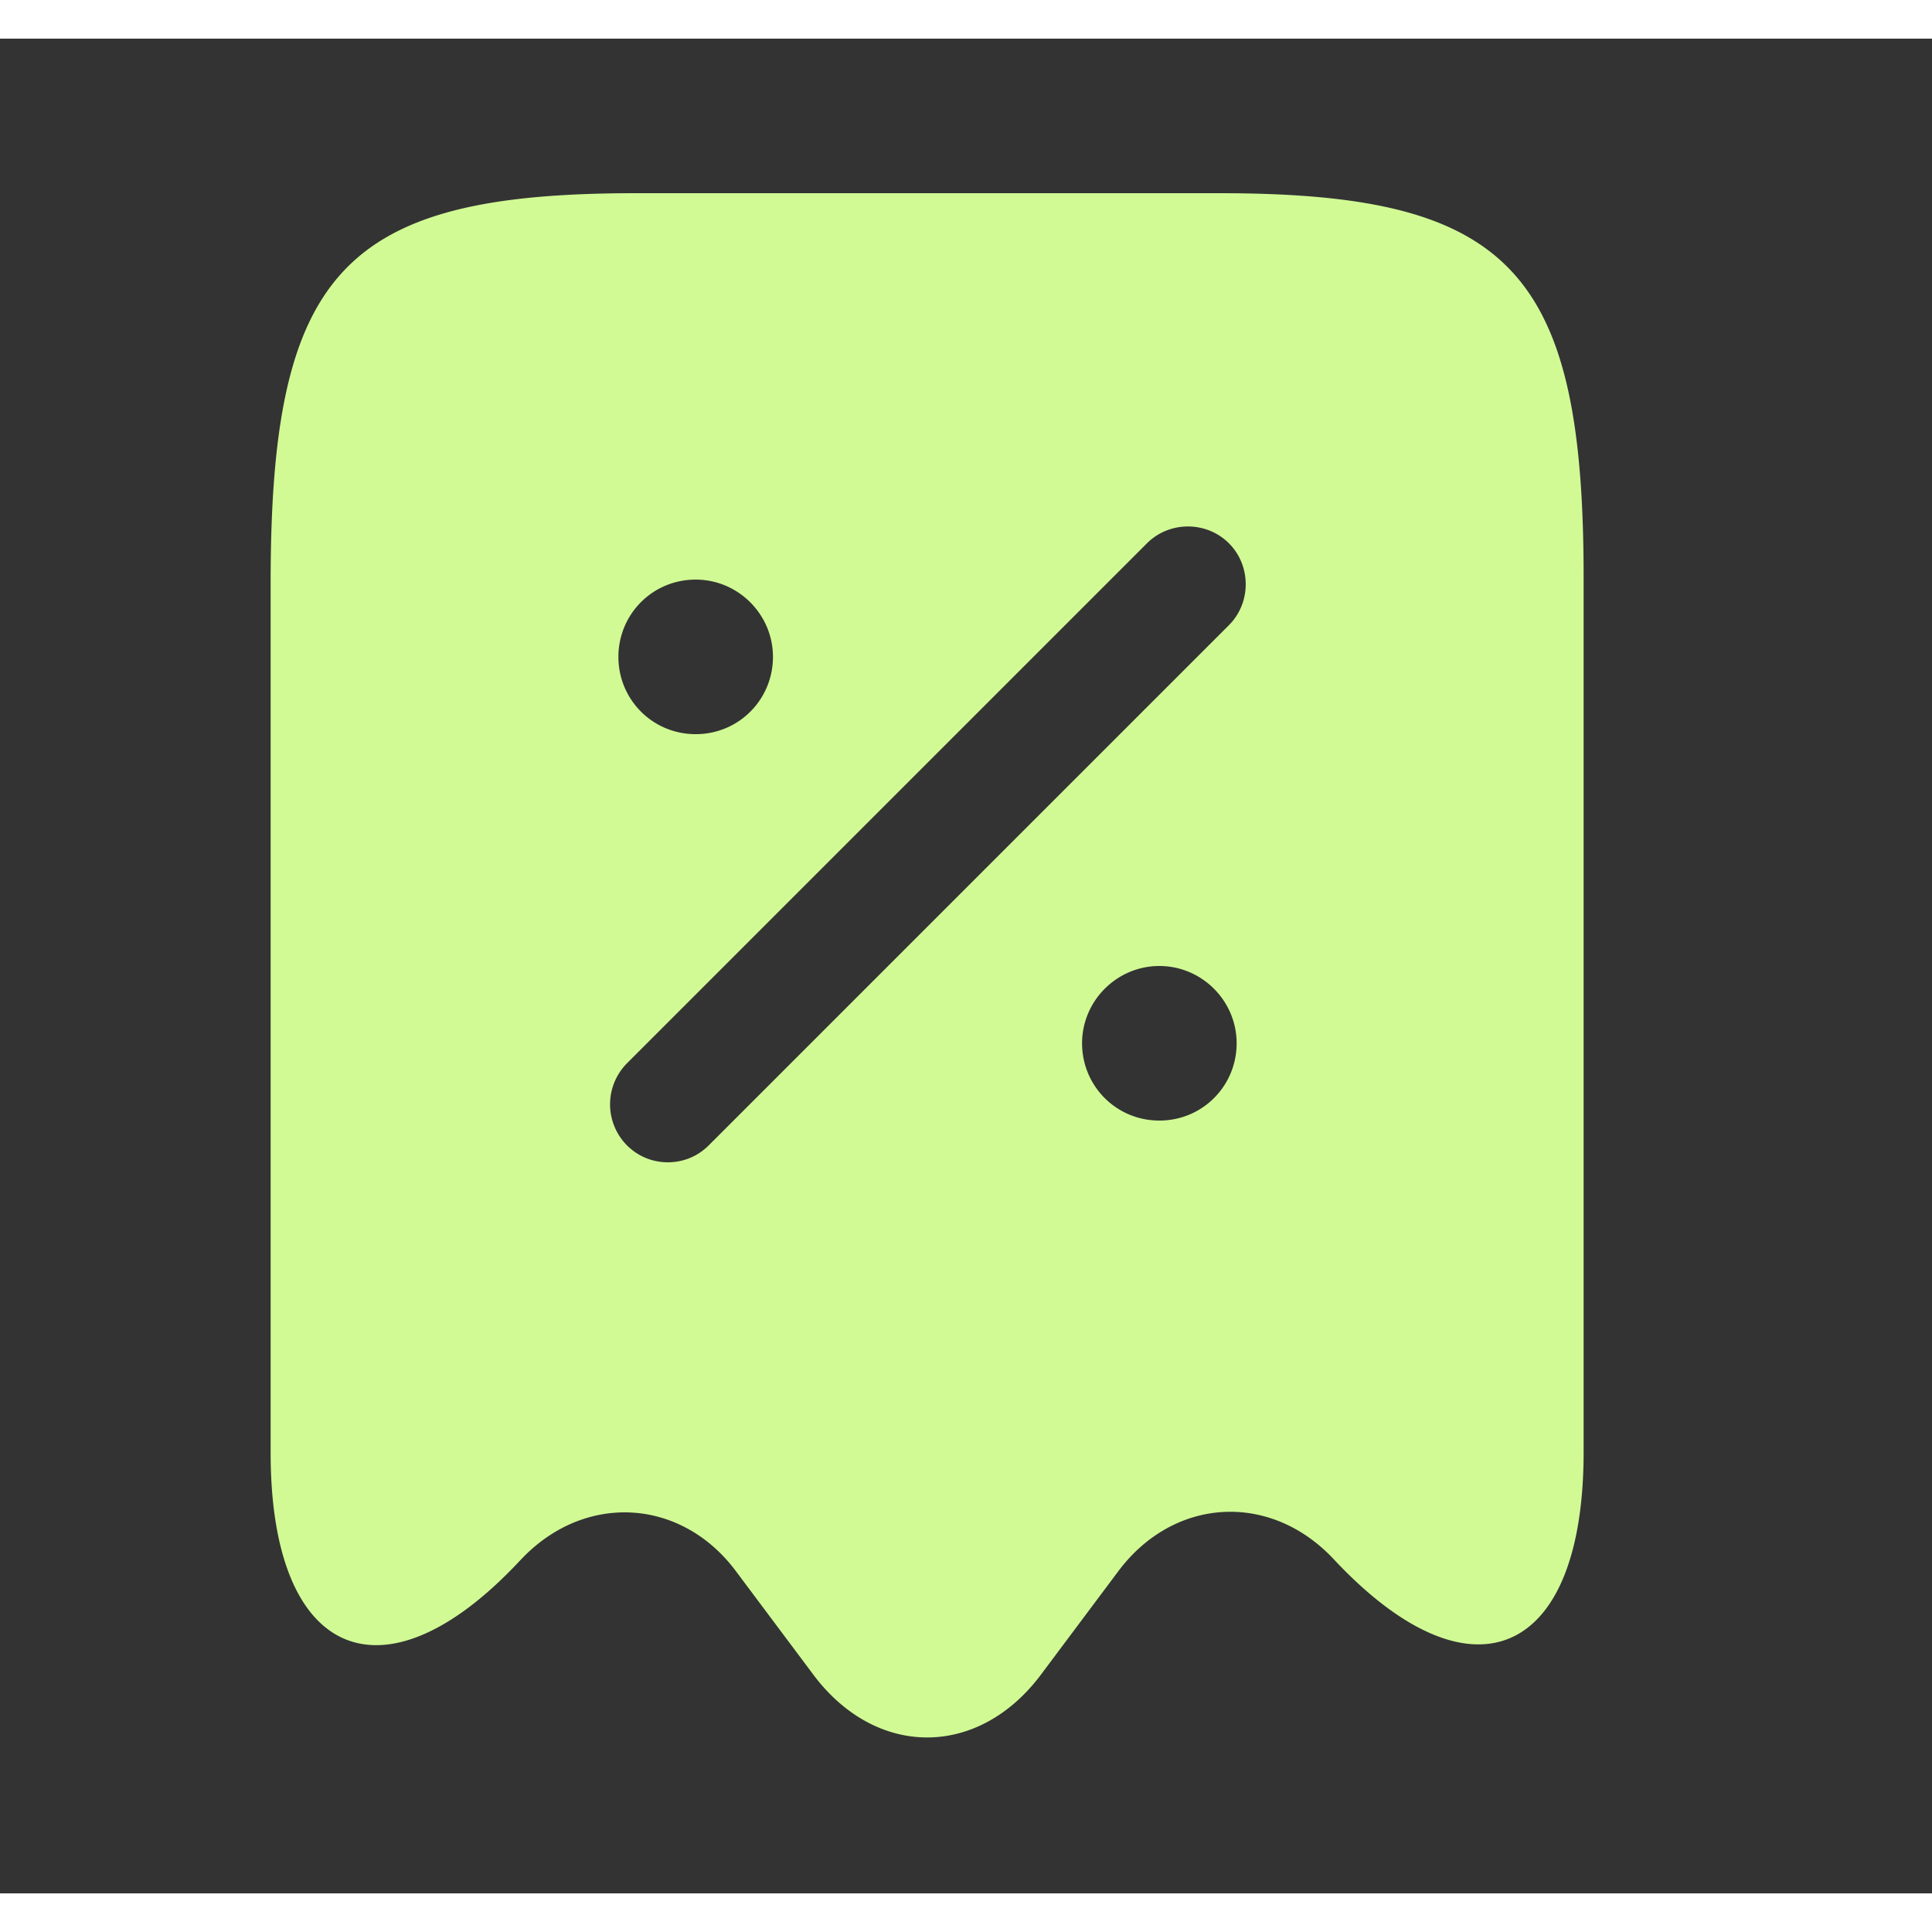 <?xml version="1.0" encoding="UTF-8"?> <svg xmlns="http://www.w3.org/2000/svg" xmlns:xlink="http://www.w3.org/1999/xlink" version="1.1" width="512" height="512" x="0" y="0" viewBox="0 0 25 24" style="enable-background:new 0 0 512 512" xml:space="preserve" class=""><rect x="0" y="0" width="25" height="24" fill="#333333" stroke="none"/><g><path fill="#d1fa94" d="M15.782 2h-7.56c-3.78 0-4.72 1.01-4.72 5.04V18.3c0 2.66 1.46 3.29 3.23 1.39l.01-.01c.82-.87 2.07-.8 2.78.15l1.01 1.35c.81 1.07 2.12 1.07 2.93 0l1.01-1.35c.72-.96 1.97-1.03 2.79-.15 1.78 1.9 3.23 1.27 3.23-1.39V7.04c.01-4.03-.93-5.04-4.71-5.04zm-6.78 5c.55 0 1 .45 1 1s-.44 1-1 1-1-.45-1-1 .44-1 1-1zm6 7c-.56 0-1-.45-1-1s.45-1 1-1 1 .45 1 1-.44 1-1 1zm.9-6.41-6.73 6.73c-.15.15-.34.22-.53.22s-.38-.07-.53-.22a.754.754 0 0 1 0-1.06l6.73-6.73c.29-.29.77-.29 1.06 0s.29.77 0 1.06z" opacity="1" data-original="#000000"></path></g></svg> 